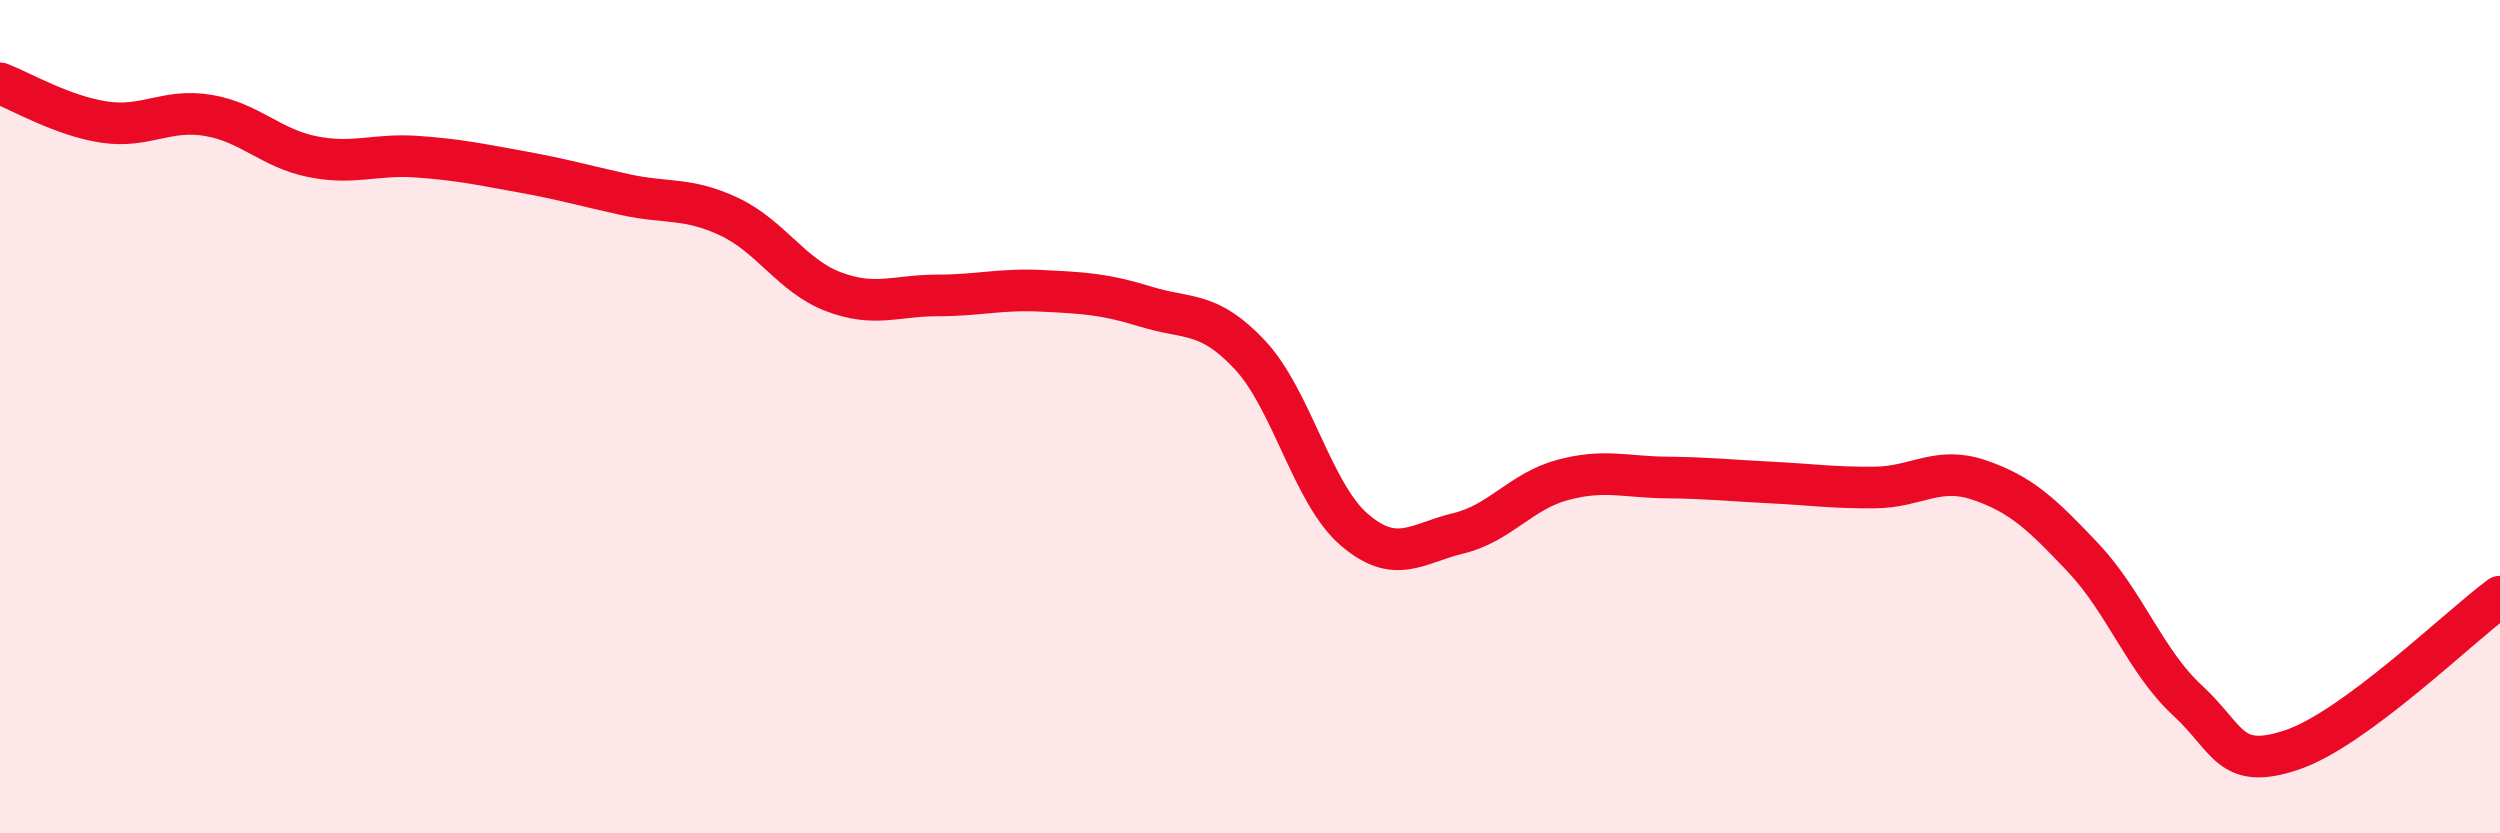 
    <svg width="60" height="20" viewBox="0 0 60 20" xmlns="http://www.w3.org/2000/svg">
      <path
        d="M 0,2 C 0.5,2.19 1.5,2.78 2.5,2.93 C 3.5,3.08 4,2.6 5,2.77 C 6,2.94 6.5,3.56 7.5,3.76 C 8.5,3.96 9,3.69 10,3.76 C 11,3.83 11.5,3.94 12.5,4.12 C 13.5,4.3 14,4.45 15,4.67 C 16,4.89 16.5,4.73 17.5,5.2 C 18.5,5.67 19,6.62 20,7 C 21,7.38 21.5,7.09 22.5,7.09 C 23.5,7.09 24,6.93 25,6.98 C 26,7.03 26.5,7.05 27.5,7.36 C 28.5,7.67 29,7.45 30,8.52 C 31,9.59 31.5,11.85 32.5,12.71 C 33.5,13.57 34,13.04 35,12.8 C 36,12.56 36.5,11.79 37.5,11.52 C 38.5,11.25 39,11.45 40,11.46 C 41,11.47 41.5,11.53 42.5,11.58 C 43.5,11.63 44,11.71 45,11.7 C 46,11.69 46.5,11.18 47.5,11.52 C 48.5,11.86 49,12.33 50,13.39 C 51,14.45 51.5,15.89 52.5,16.81 C 53.5,17.73 53.5,18.5 55,18 C 56.5,17.5 59,15.06 60,14.32L60 20L0 20Z"
        fill="#EB0A25"
        opacity="0.1"
        stroke-linecap="round"
        stroke-linejoin="round"
      />
      <path
        d="M 0,2 C 0.5,2.19 1.5,2.78 2.5,2.93 C 3.5,3.08 4,2.6 5,2.77 C 6,2.94 6.5,3.56 7.5,3.76 C 8.5,3.96 9,3.69 10,3.76 C 11,3.83 11.5,3.94 12.5,4.12 C 13.5,4.3 14,4.45 15,4.67 C 16,4.89 16.5,4.73 17.5,5.2 C 18.5,5.67 19,6.62 20,7 C 21,7.38 21.5,7.09 22.5,7.09 C 23.5,7.09 24,6.93 25,6.98 C 26,7.03 26.5,7.05 27.5,7.36 C 28.5,7.67 29,7.45 30,8.52 C 31,9.59 31.5,11.85 32.5,12.71 C 33.5,13.57 34,13.04 35,12.8 C 36,12.56 36.5,11.79 37.5,11.52 C 38.5,11.25 39,11.45 40,11.46 C 41,11.47 41.5,11.53 42.5,11.58 C 43.5,11.63 44,11.71 45,11.7 C 46,11.69 46.5,11.18 47.5,11.52 C 48.5,11.86 49,12.33 50,13.39 C 51,14.45 51.5,15.89 52.5,16.81 C 53.5,17.73 53.5,18.5 55,18 C 56.5,17.5 59,15.06 60,14.32"
        stroke="#EB0A25"
        stroke-width="1"
        fill="none"
        stroke-linecap="round"
        stroke-linejoin="round"
      />
    </svg>
  